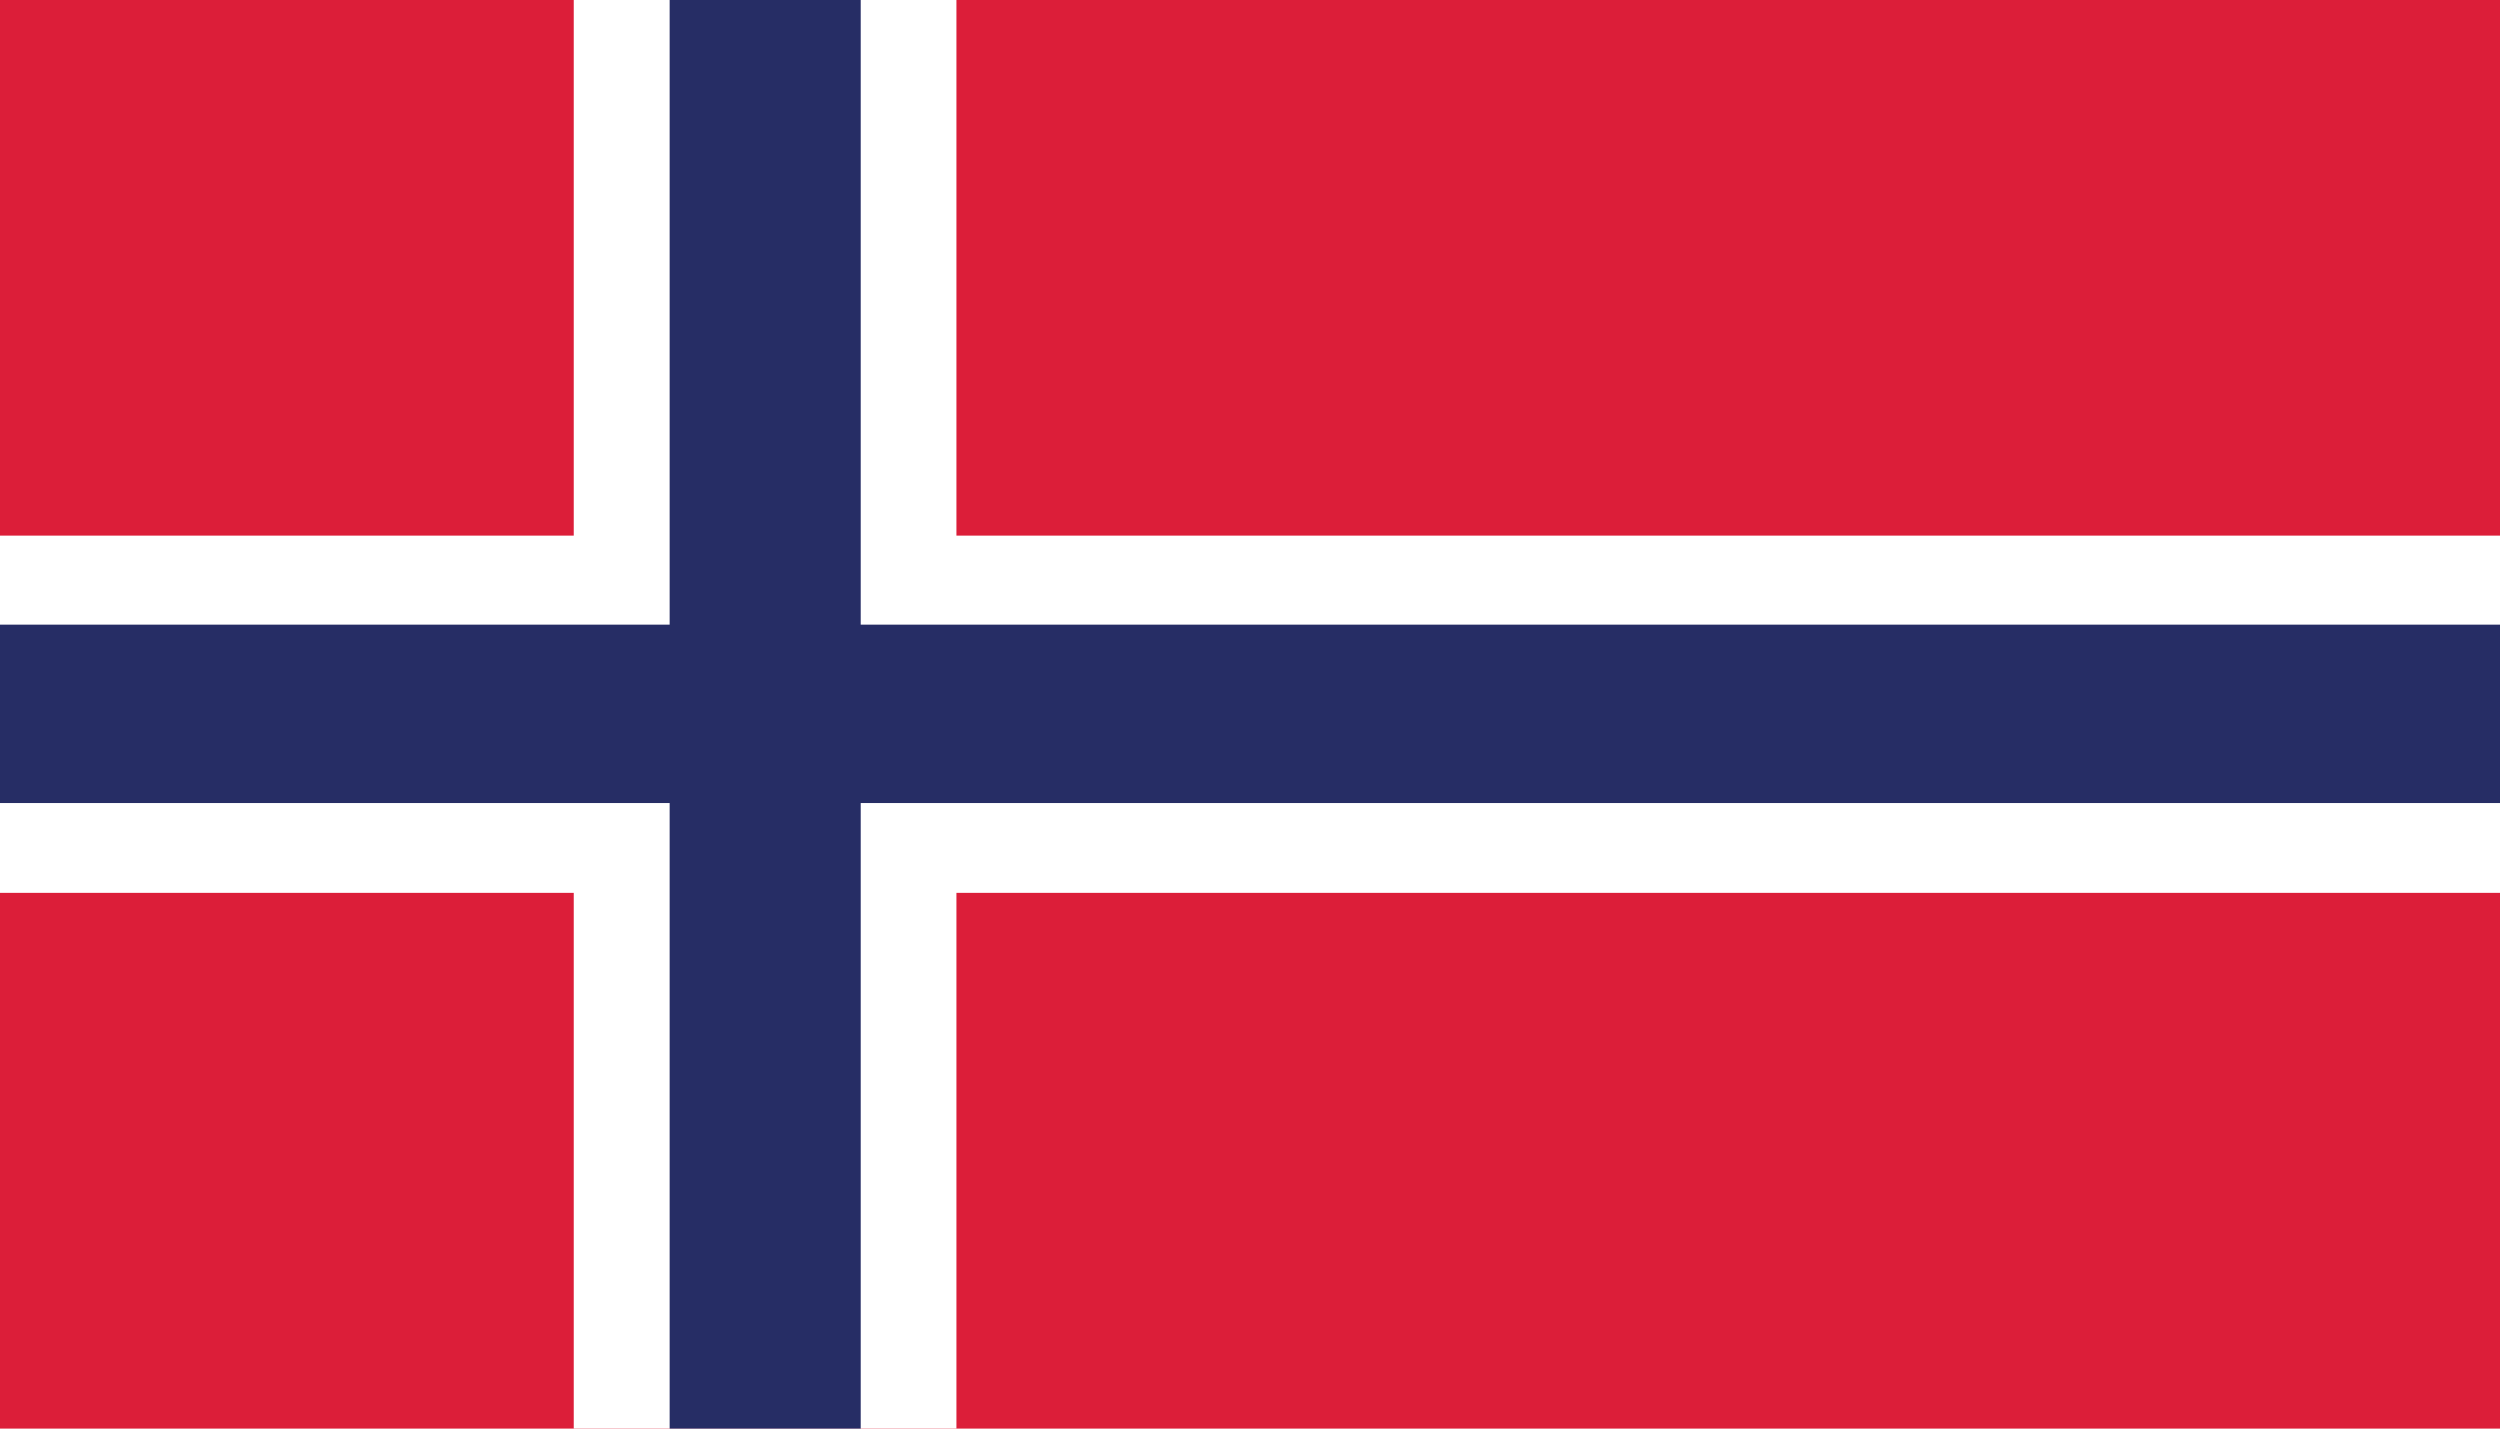 <svg width="28" height="16" viewBox="0 0 28 16" fill="none" xmlns="http://www.w3.org/2000/svg">
<rect width="29.378" height="16" fill="#DC1E39"/>
<rect x="6.426" width="4.286" height="16" fill="white"/>
<rect y="5.999" width="29.378" height="4.001" fill="white"/>
<rect x="7.5" width="2.14" height="16" fill="#262D65"/>
<rect y="6.996" width="29.378" height="1.998" fill="#262D65"/>
</svg>
